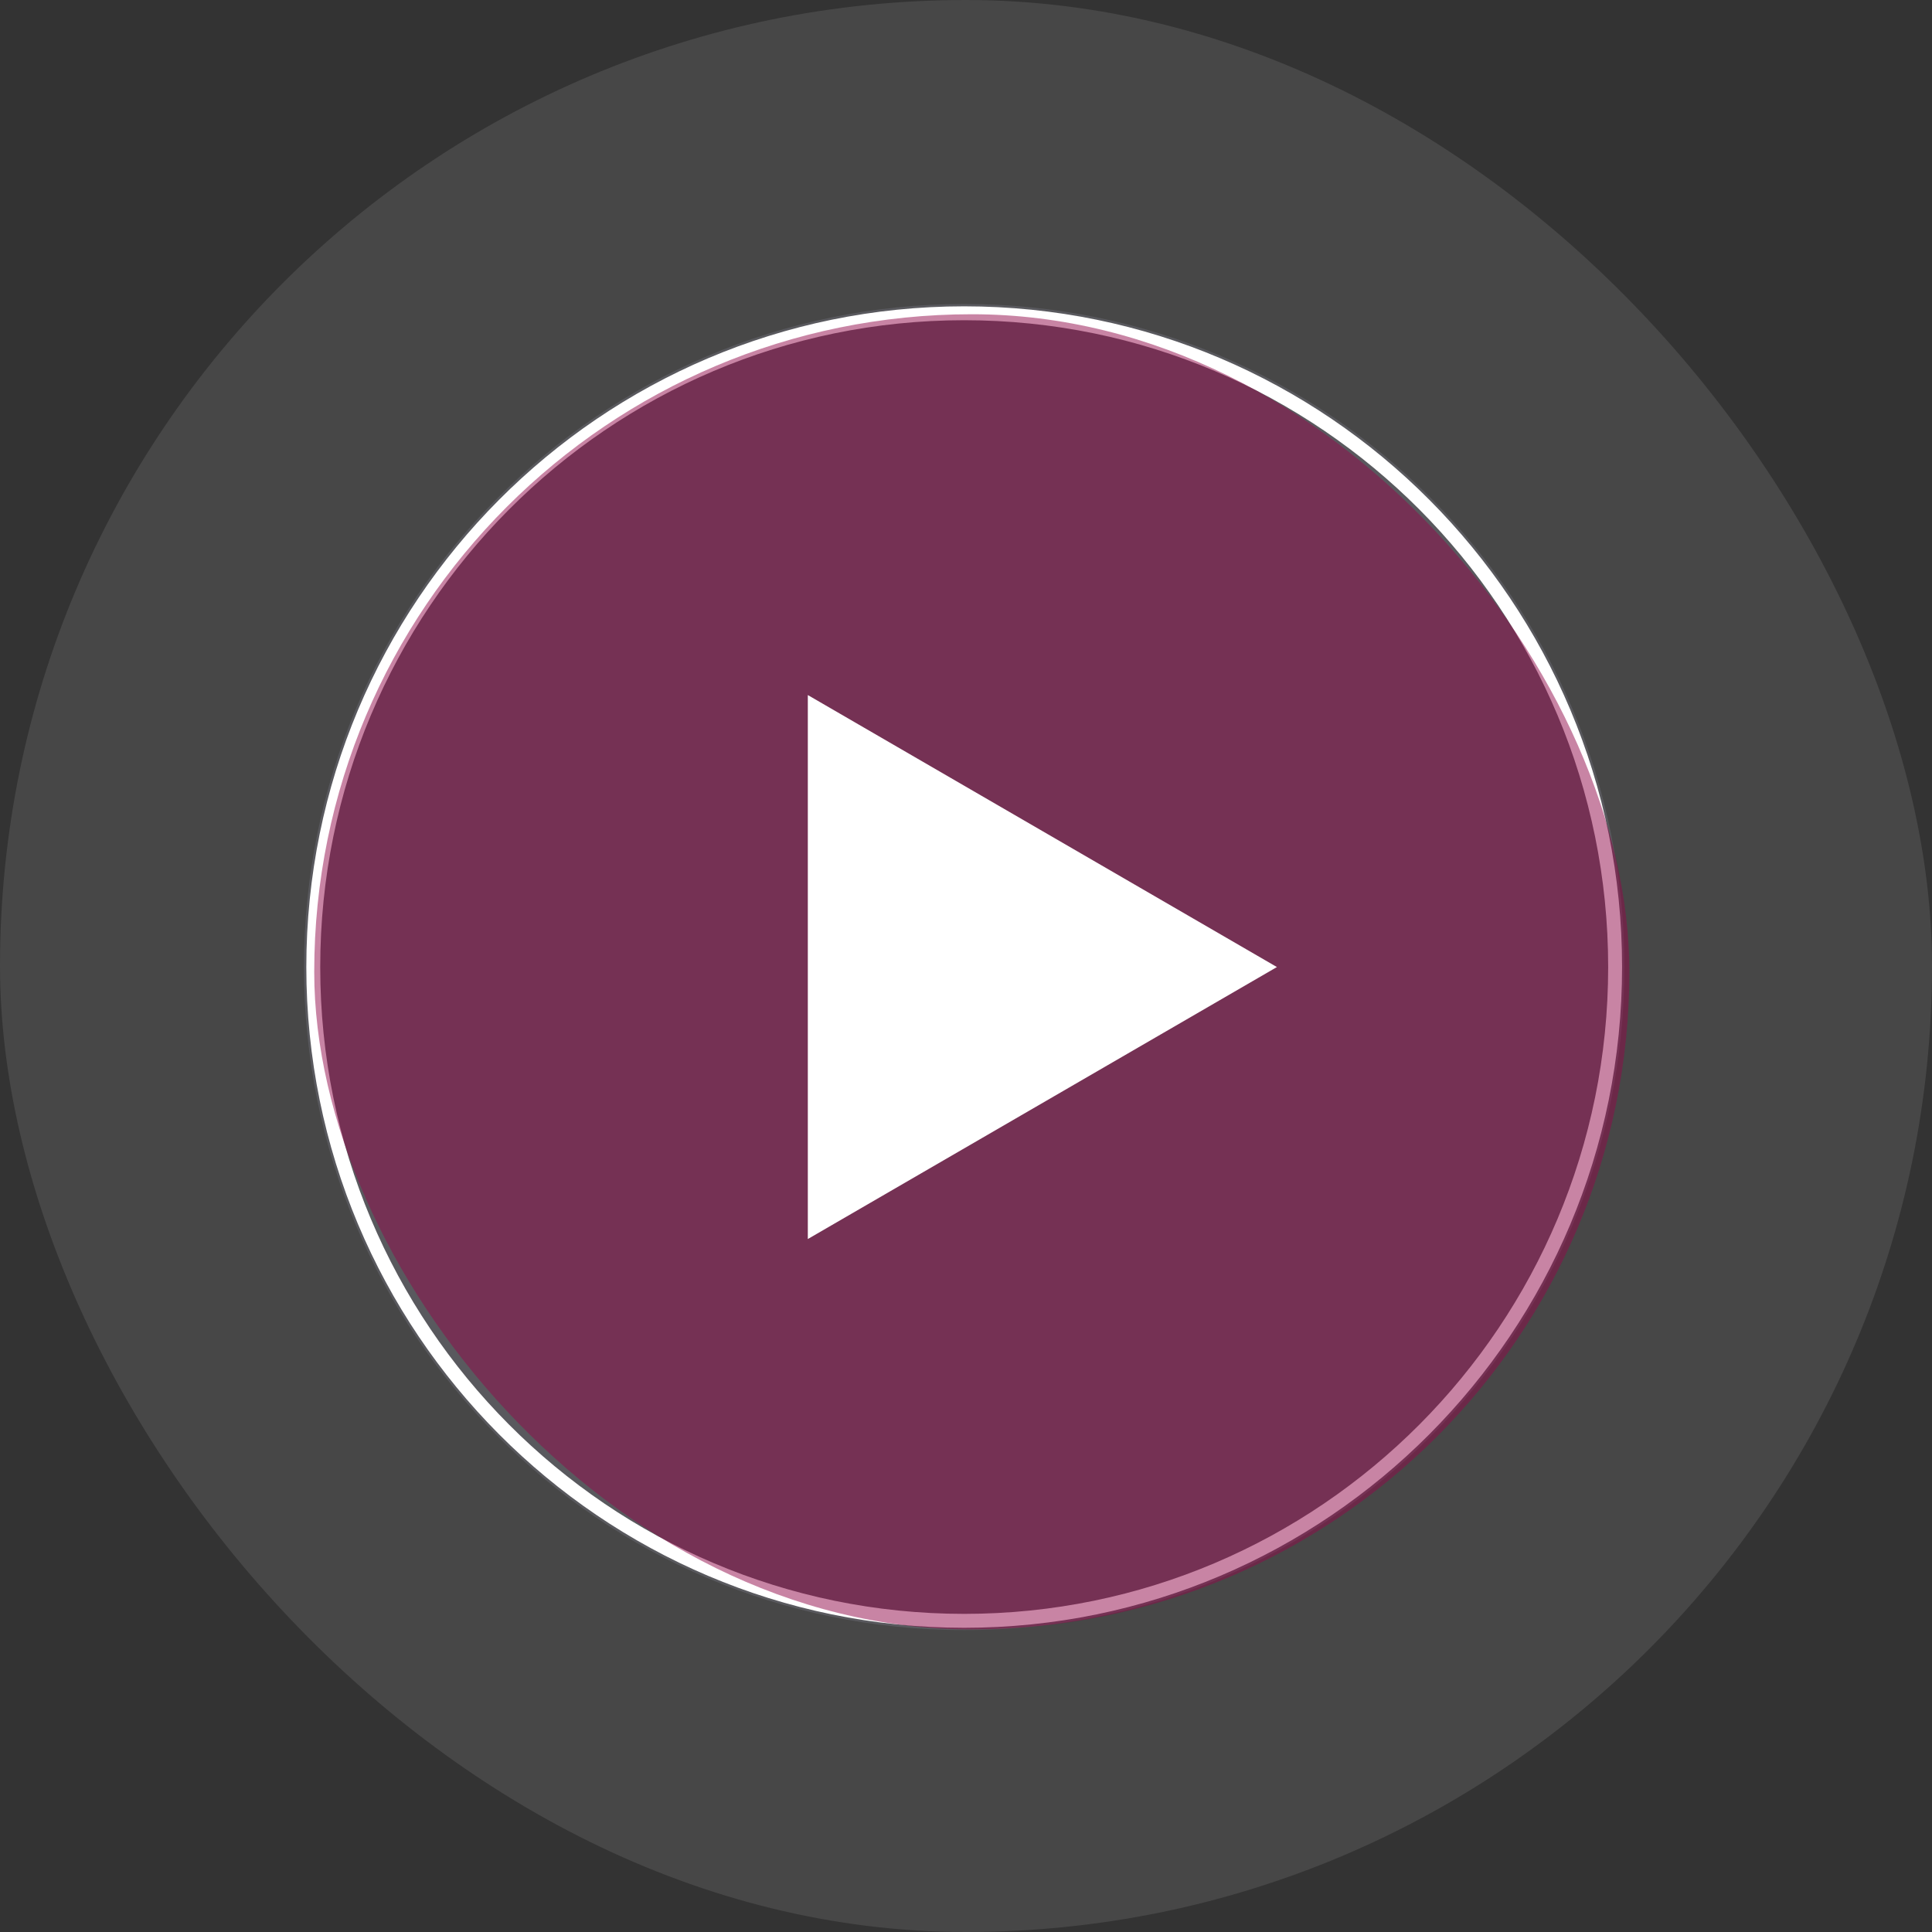 <?xml version="1.0" encoding="UTF-8"?> <svg xmlns="http://www.w3.org/2000/svg" width="127" height="127" viewBox="0 0 127 127" fill="none"><rect x="0" y="0" width="127" height="127" fill="#333333" stroke="none"/> <path d="M63.381 107.154C87.35 107.154 106.779 87.64 106.779 63.569C106.779 39.498 87.35 19.984 63.381 19.984C39.413 19.984 19.983 39.498 19.983 63.569C19.983 87.64 39.413 107.154 63.381 107.154Z" fill="#777786" fill-opacity="0.3"></path> <path d="M106.17 63.569C106.17 87.306 87.011 106.545 63.382 106.545C39.752 106.545 20.593 87.306 20.593 63.569C20.593 39.831 39.752 20.593 63.382 20.593C87.011 20.593 106.17 39.831 106.17 63.569Z" stroke="white" stroke-width="0.914"></path> <rect width="127" height="127" rx="63.5" fill="white" fill-opacity="0.1"></rect> <rect x="20.656" y="20.657" width="86.452" height="86.452" rx="43.226" fill="#920A4B" fill-opacity="0.5"></rect> <path d="M83.938 63.569L53.102 81.448V45.689L83.938 63.569Z" fill="white"></path> </svg> 